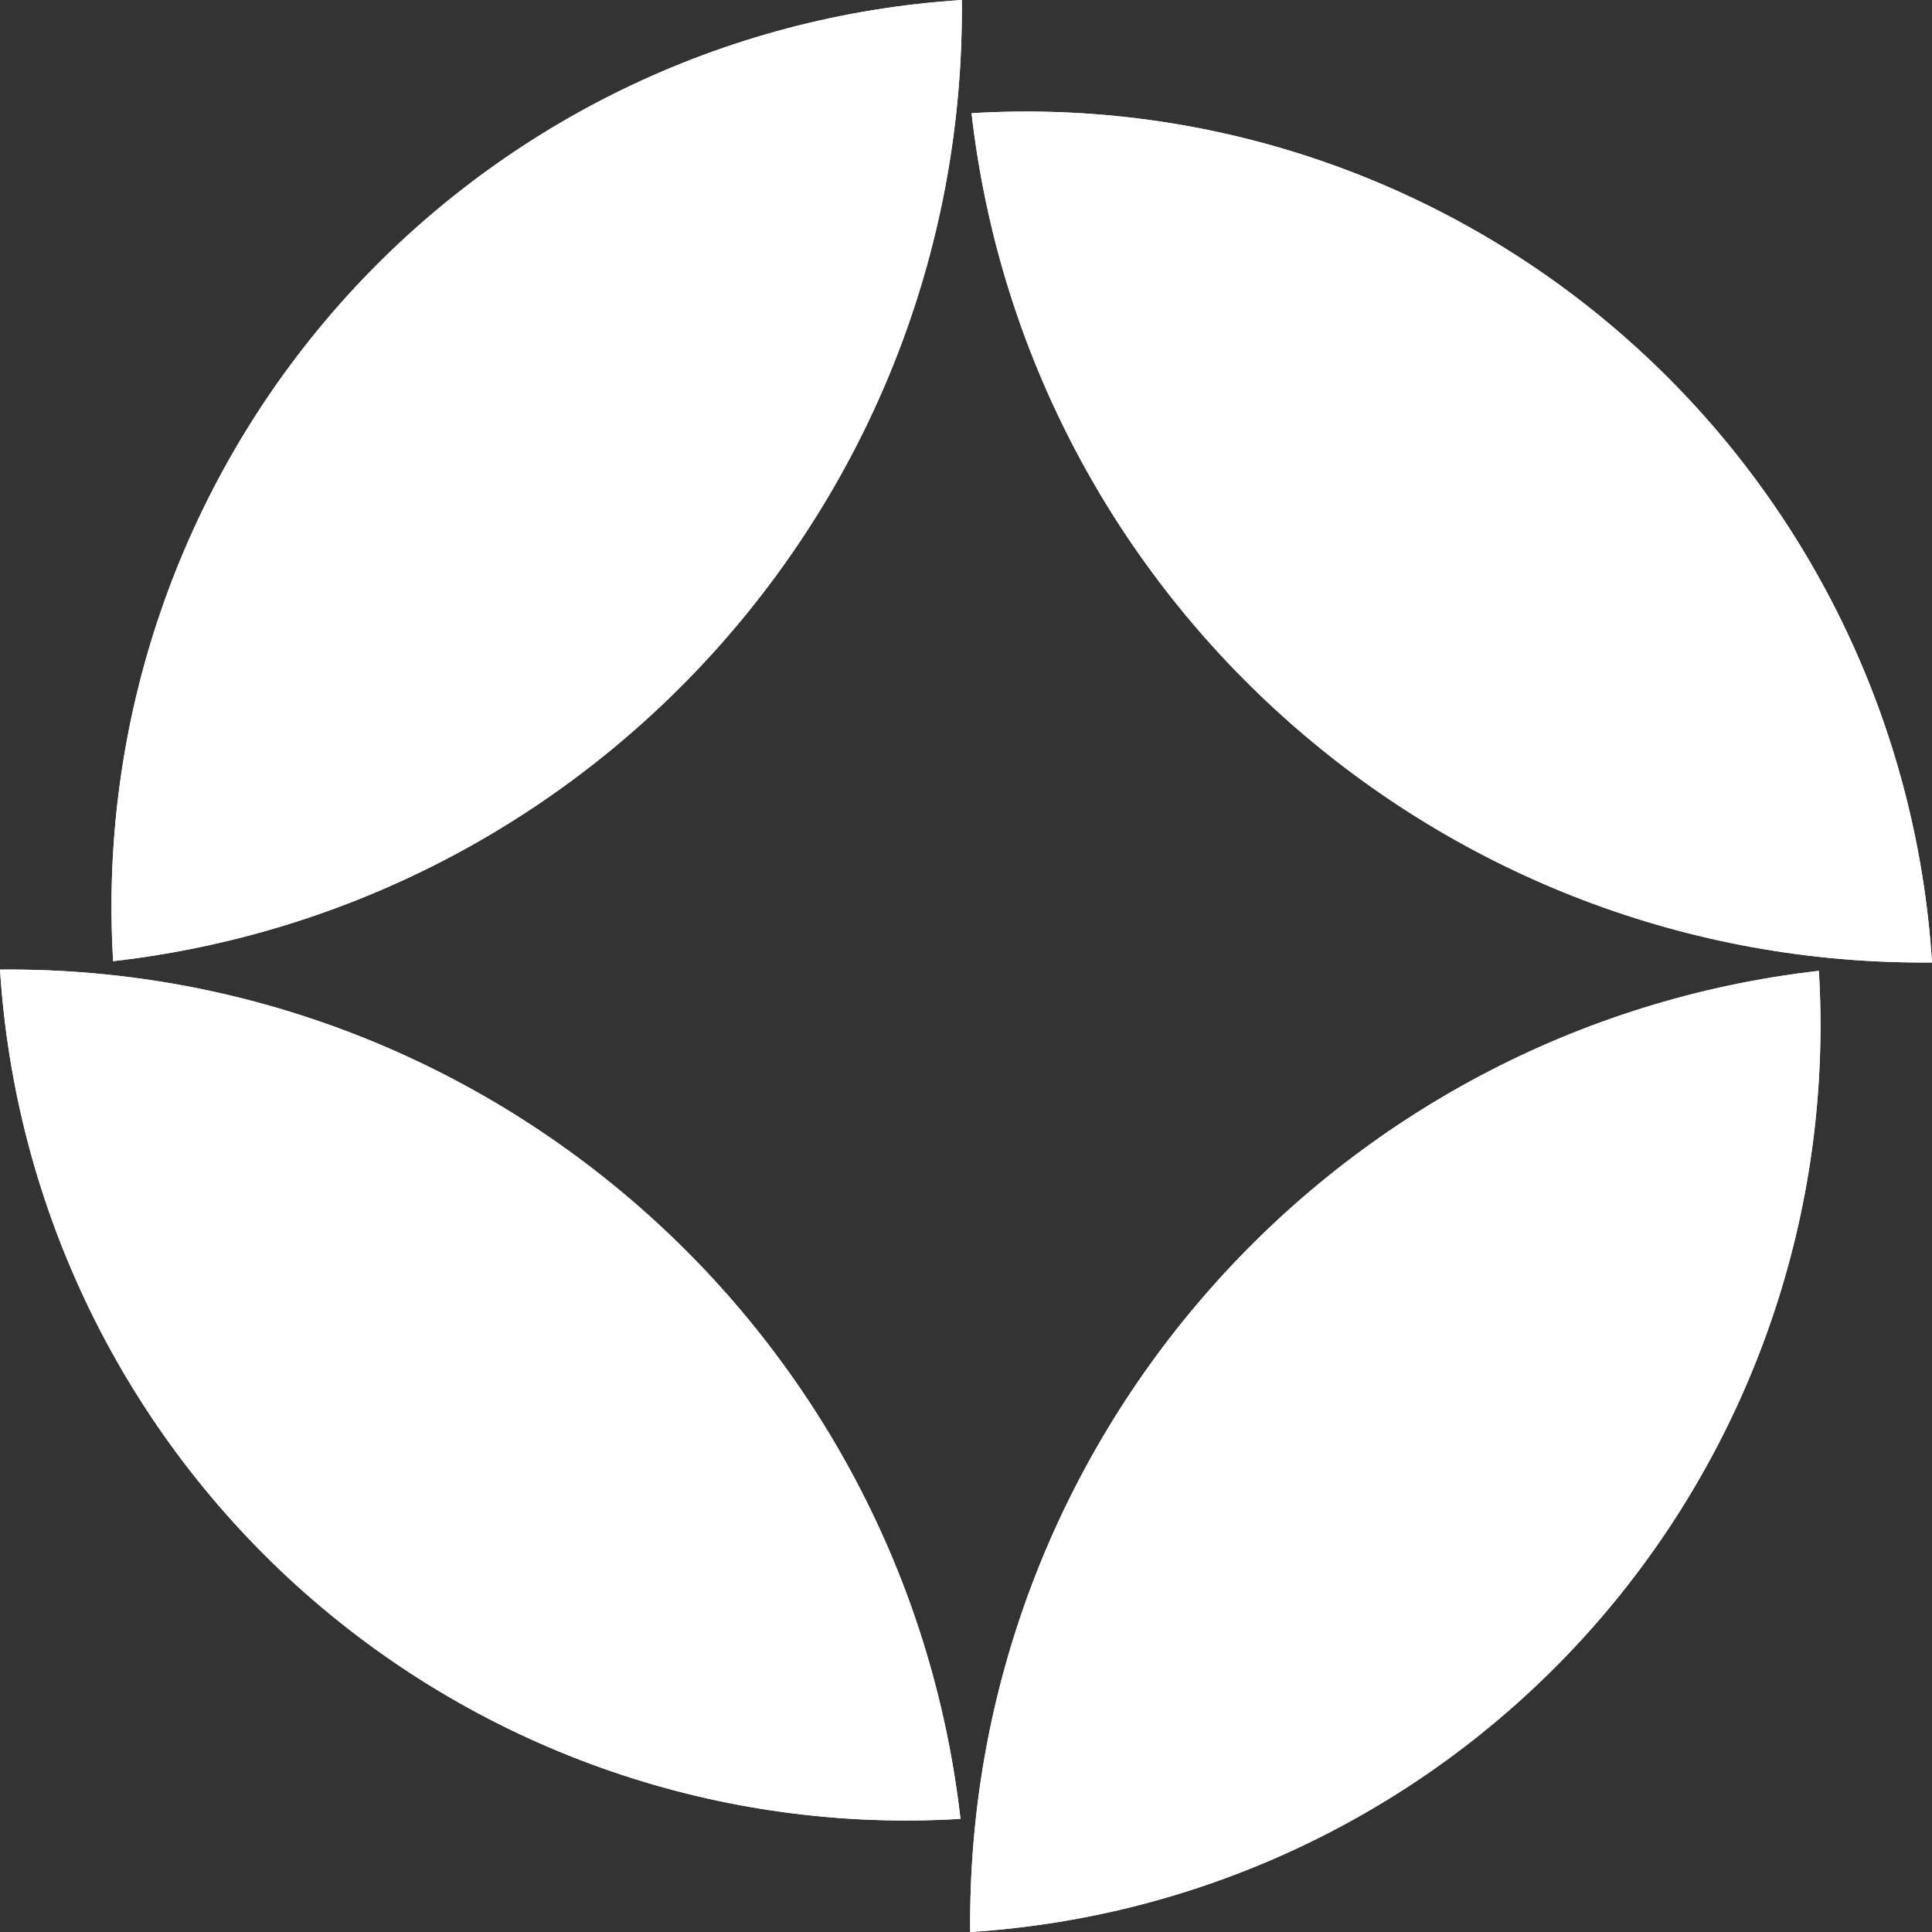 <svg width="64" height="64" viewBox="0 0 64 64" fill="none" xmlns="http://www.w3.org/2000/svg">
<rect x="0" y="0" width="64" height="64" fill="#333333" stroke="none"/>
<path d="M32.184 3.75C36.109 3.513 40.044 4.048 43.764 5.327C47.498 6.611 50.943 8.619 53.902 11.236C56.86 13.852 59.276 17.026 61.009 20.576C62.735 24.113 63.751 27.954 63.999 31.883C47.785 32.033 34.031 19.87 32.184 3.75Z" fill="white"/>
<path d="M32.184 3.75C36.109 3.513 40.044 4.048 43.764 5.327C47.498 6.611 50.943 8.619 53.902 11.236C56.86 13.852 59.276 17.026 61.009 20.576C62.735 24.113 63.751 27.954 63.999 31.883C47.785 32.033 34.031 19.87 32.184 3.75Z" fill="white"/>
<path d="M31.817 60.252C27.891 60.489 23.956 59.953 20.236 58.673C16.502 57.389 13.057 55.382 10.098 52.766C7.139 50.15 4.724 46.975 2.991 43.425C1.265 39.888 0.249 36.047 0.001 32.119C16.215 31.969 29.97 44.131 31.817 60.252Z" fill="white"/>
<path d="M31.817 60.252C27.891 60.489 23.956 59.953 20.236 58.673C16.502 57.389 13.057 55.382 10.098 52.766C7.139 50.15 4.724 46.975 2.991 43.425C1.265 39.888 0.249 36.047 0.001 32.119C16.215 31.969 29.97 44.131 31.817 60.252Z" fill="white"/>
<path d="M31.862 0.001C27.937 0.25 24.097 1.265 20.562 2.993C17.015 4.727 13.843 7.144 11.229 10.105C8.614 13.066 6.609 16.514 5.326 20.251C4.047 23.973 3.512 27.911 3.748 31.84C19.858 29.991 32.012 16.227 31.862 0.001Z" fill="white"/>
<path d="M31.862 0.001C27.937 0.25 24.097 1.265 20.562 2.993C17.015 4.727 13.843 7.144 11.229 10.105C8.614 13.066 6.609 16.514 5.326 20.251C4.047 23.973 3.512 27.911 3.748 31.84C19.858 29.991 32.012 16.227 31.862 0.001Z" fill="white"/>
<path d="M32.139 64C36.064 63.751 39.903 62.734 43.437 61.006C46.985 59.272 50.157 56.855 52.771 53.895C55.386 50.933 57.391 47.485 58.674 43.748C59.953 40.026 60.488 36.089 60.252 32.16C44.142 34.009 31.988 47.773 32.139 64Z" fill="white"/>
<path d="M32.139 64C36.064 63.751 39.903 62.734 43.437 61.006C46.985 59.272 50.157 56.855 52.771 53.895C55.386 50.933 57.391 47.485 58.674 43.748C59.953 40.026 60.488 36.089 60.252 32.16C44.142 34.009 31.988 47.773 32.139 64Z" fill="white"/>
</svg>
